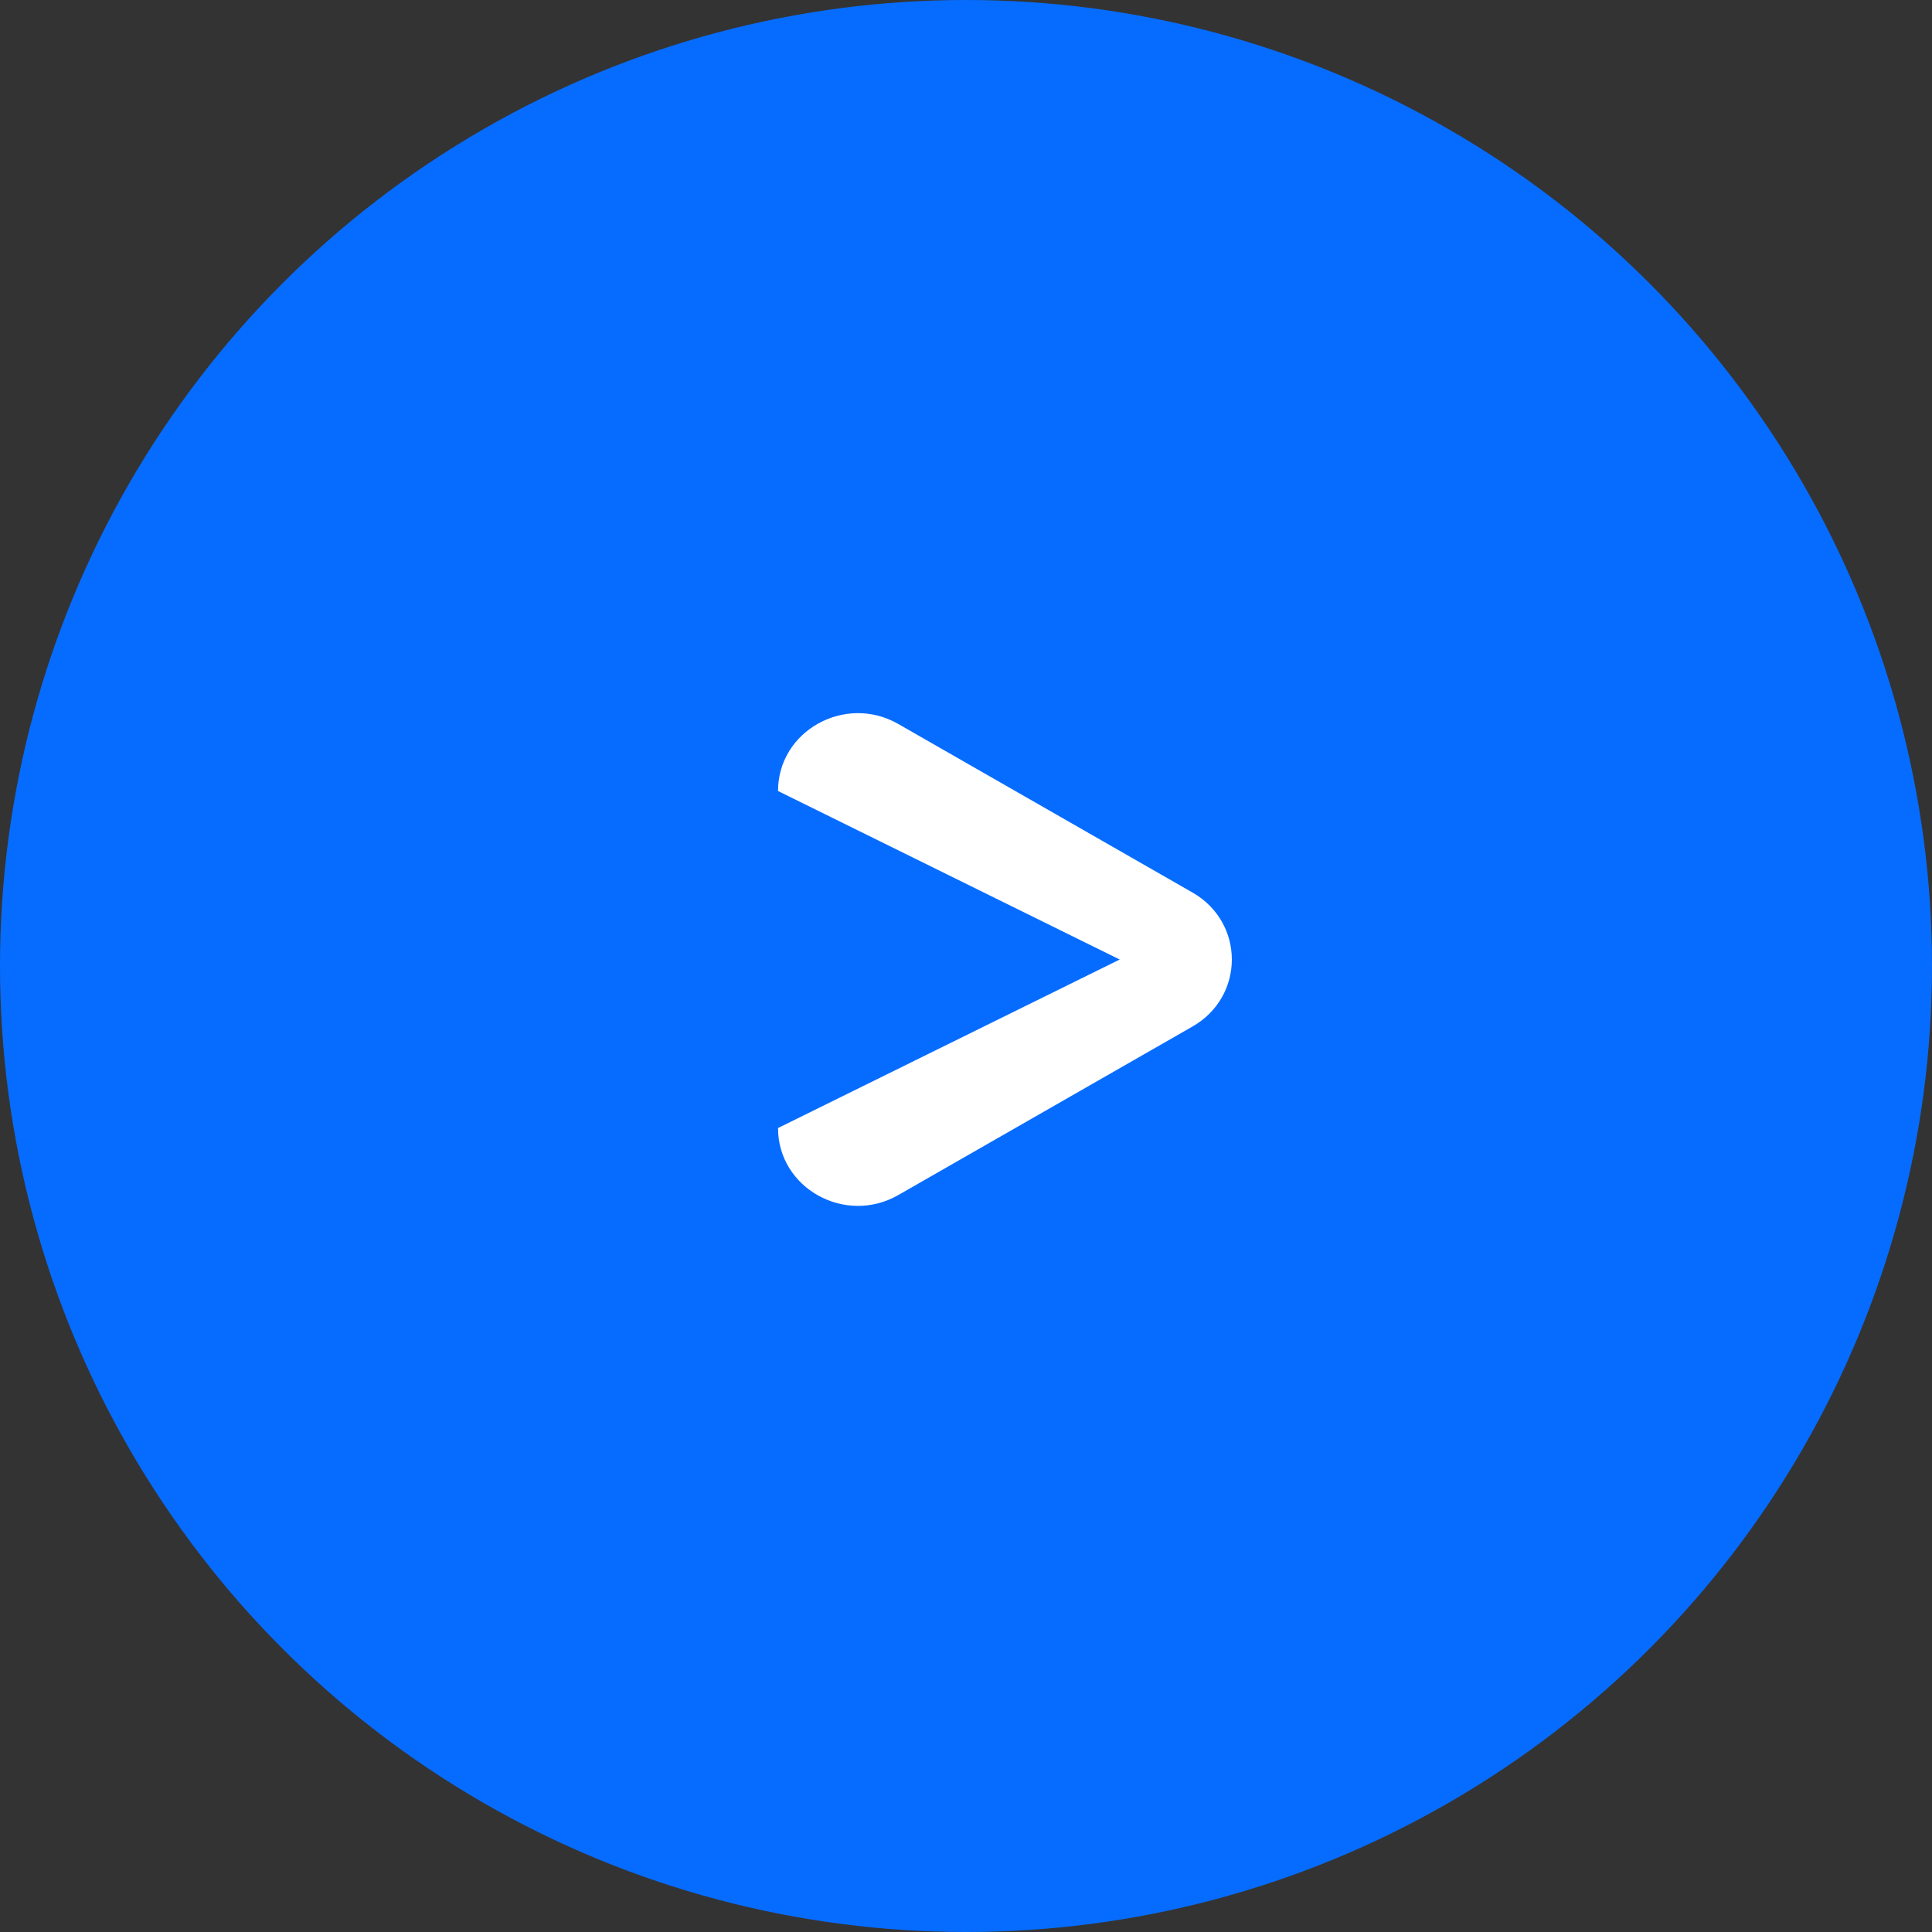<?xml version="1.0" encoding="UTF-8"?> <svg xmlns="http://www.w3.org/2000/svg" width="54" height="54" viewBox="0 0 54 54" fill="none"><rect x="0" y="0" width="54" height="54" fill="#333333" stroke="none"/><circle cx="27" cy="27" r="27" fill="#066CFF"></circle><path fill-rule="evenodd" clip-rule="evenodd" d="M21.746 22.109C21.746 20.429 23.621 19.384 25.108 20.236L33.33 24.946C34.797 25.786 34.797 27.852 33.33 28.692L25.108 33.402C23.621 34.254 21.746 33.209 21.746 31.529L31.296 26.819L21.746 22.109Z" fill="white"></path></svg> 